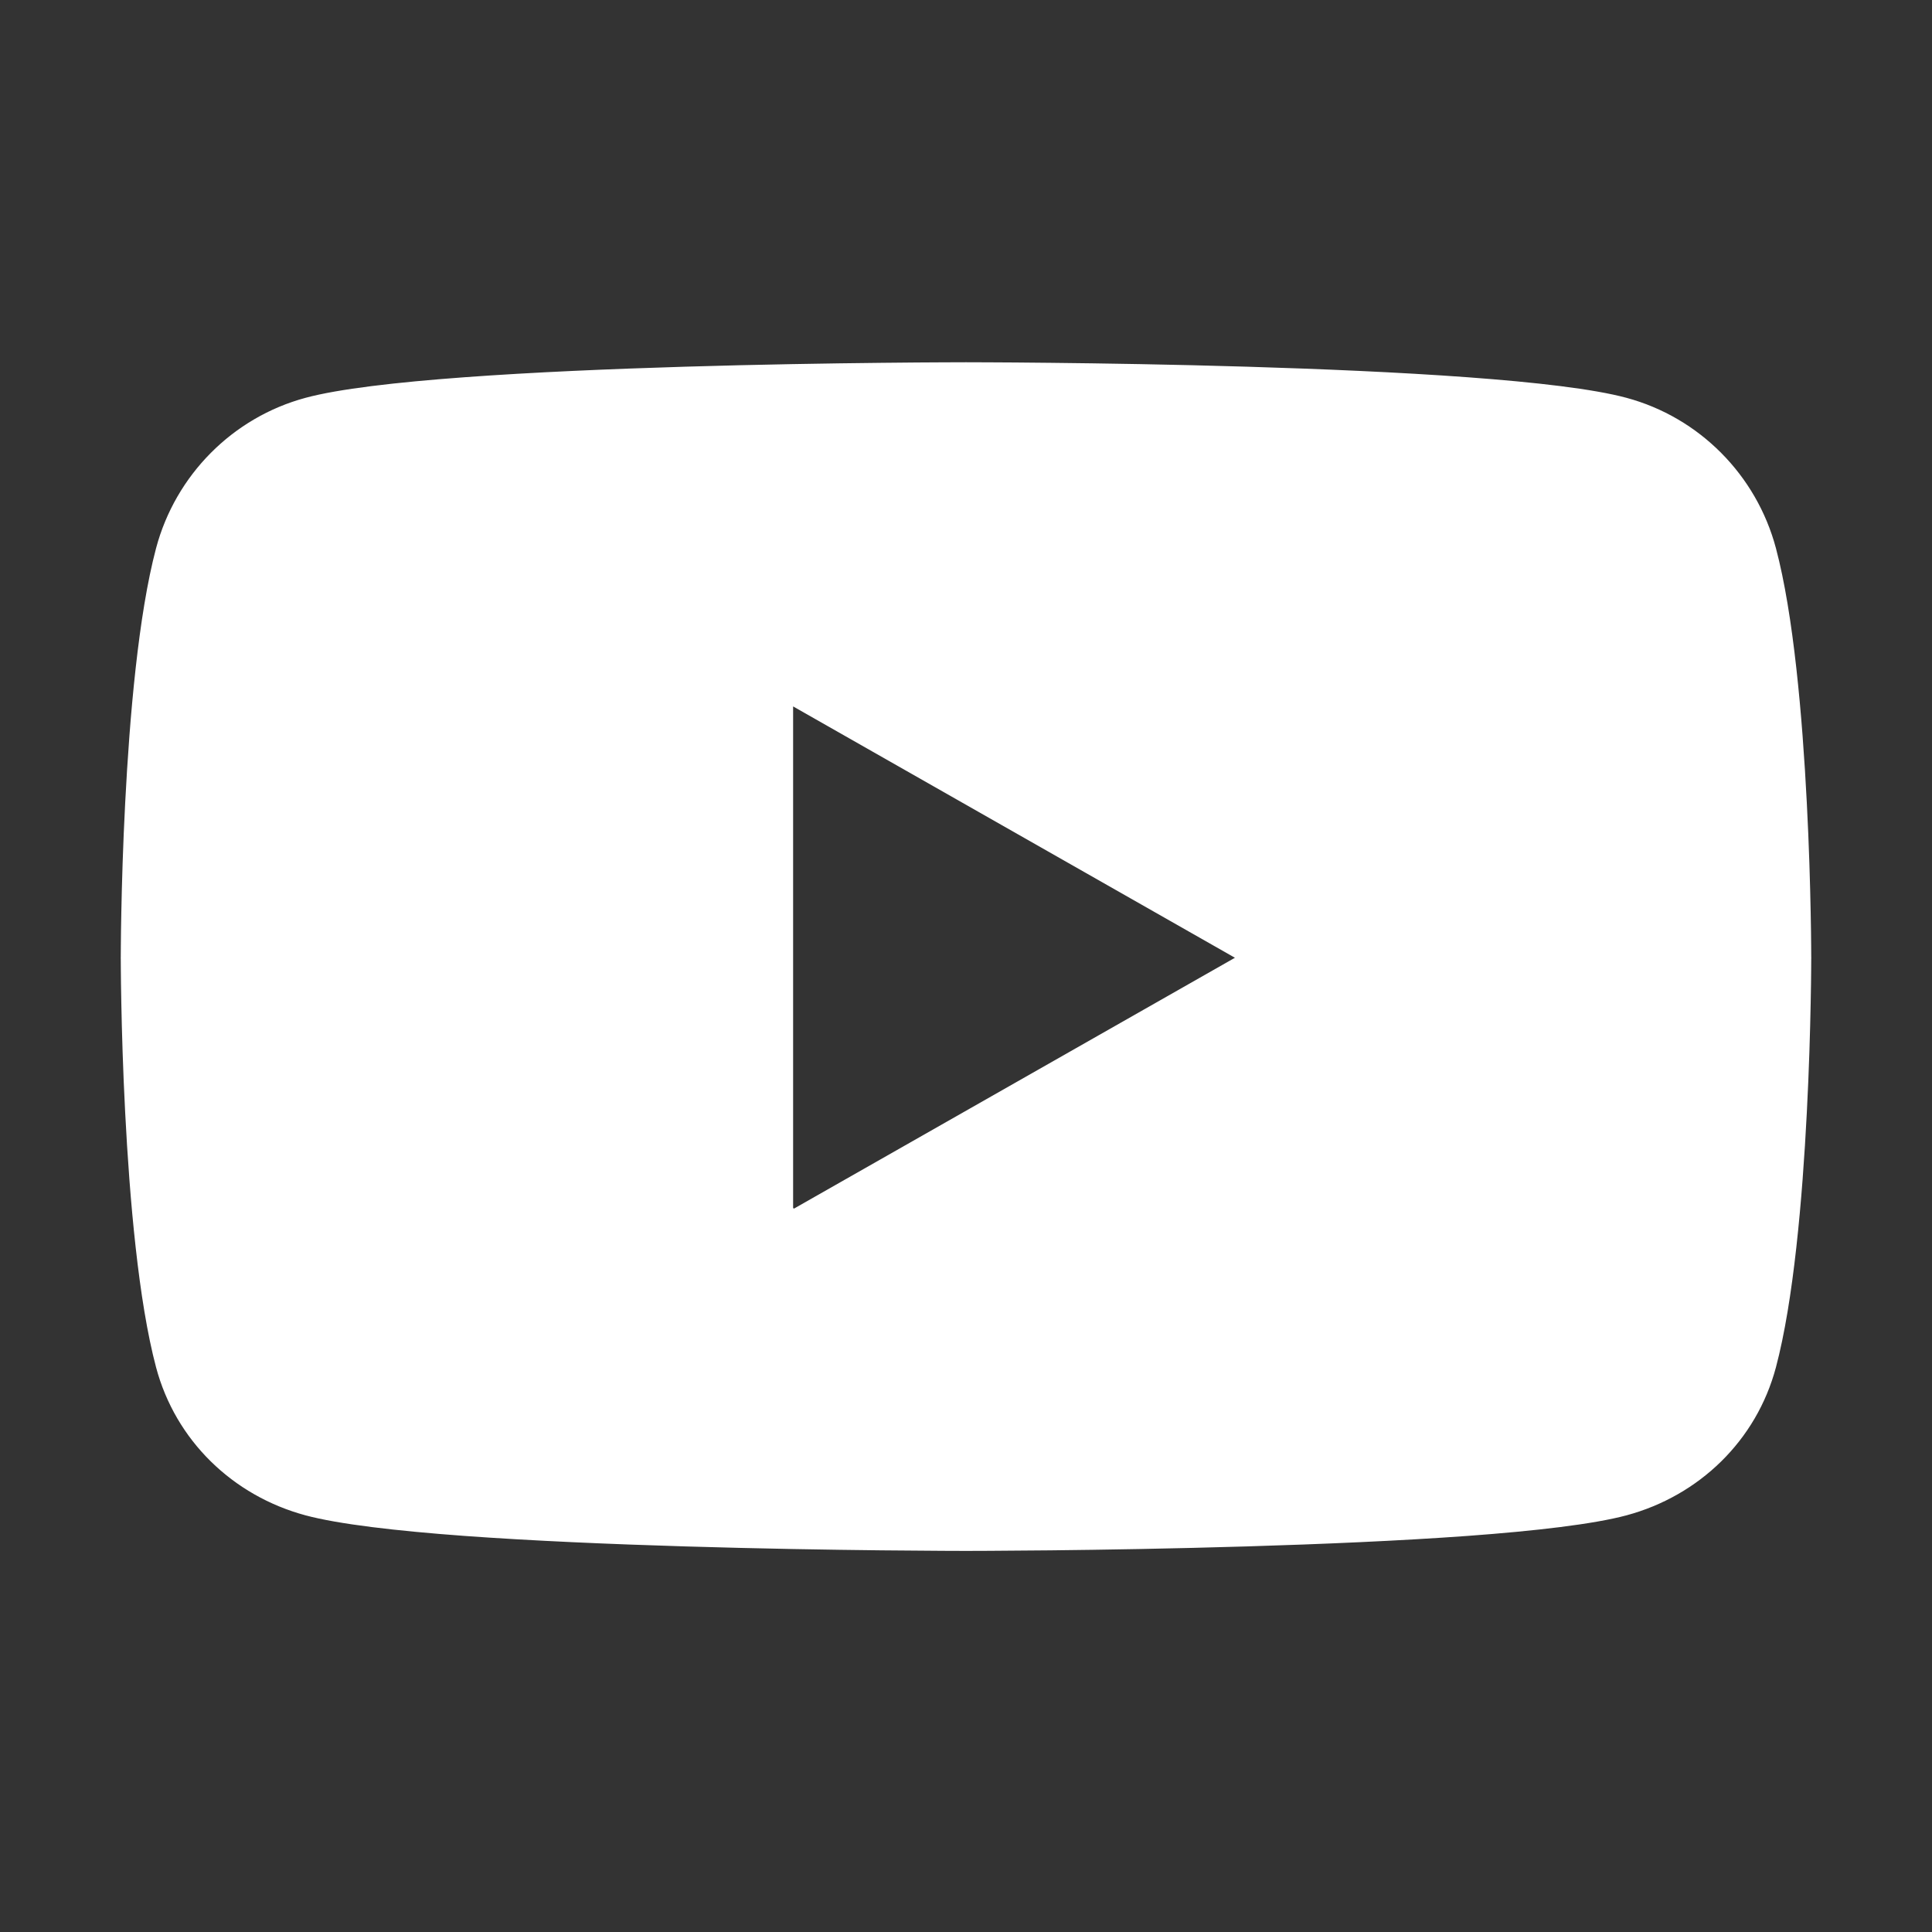 <svg width="32" height="32" viewBox="0 0 32 32" fill="none" xmlns="http://www.w3.org/2000/svg">
<rect x="0" y="0" width="32" height="32" fill="#333333" stroke="none"/>
<path d="M5.065 6.604L5.065 6.604C5.609 6.457 6.564 6.347 7.692 6.264C8.82 6.181 10.119 6.126 11.35 6.089C12.58 6.052 13.743 6.034 14.598 6.025C15.025 6.02 15.376 6.018 15.62 6.017C15.741 6.016 15.836 6.016 15.901 6.016L15.975 6.016L15.994 6.016L15.998 6.016L16 6.016L16 6.016L16 6L16 6.016L16 6.016L16.002 6.016L16.006 6.016L16.025 6.016L16.099 6.016C16.163 6.016 16.259 6.016 16.38 6.017C16.624 6.018 16.975 6.02 17.402 6.025C18.257 6.034 19.42 6.052 20.65 6.089C21.881 6.126 23.18 6.181 24.308 6.264C25.436 6.347 26.391 6.457 26.935 6.604L26.939 6.589L26.935 6.604C28.135 6.927 29.079 7.877 29.4 9.084L29.415 9.08L29.4 9.084C29.692 10.182 29.838 11.876 29.911 13.297C29.948 14.007 29.966 14.649 29.975 15.113C29.98 15.345 29.982 15.533 29.983 15.662C29.984 15.727 29.984 15.778 29.984 15.812L29.984 15.85L29.984 15.86L29.984 15.863L29.984 15.863V15.864L30 15.864L29.984 15.864V15.864L29.984 15.864L29.984 15.867L29.984 15.877L29.984 15.916C29.984 15.95 29.984 16 29.983 16.065C29.982 16.194 29.98 16.382 29.975 16.614C29.966 17.078 29.948 17.72 29.911 18.43C29.838 19.851 29.692 21.546 29.4 22.643L29.415 22.647L29.4 22.643C29.079 23.85 28.135 24.761 26.935 25.084L26.939 25.099L26.935 25.084C26.391 25.23 25.436 25.341 24.308 25.424C23.18 25.506 21.881 25.561 20.65 25.598C19.42 25.635 18.257 25.654 17.402 25.663C16.975 25.667 16.624 25.669 16.38 25.671C16.259 25.671 16.163 25.672 16.099 25.672L16.025 25.672L16.006 25.672L16.002 25.672H16H16L16 25.688L16 25.672H16H15.998L15.994 25.672L15.975 25.672L15.901 25.672C15.836 25.672 15.741 25.671 15.62 25.671C15.376 25.669 15.025 25.667 14.598 25.663C13.743 25.654 12.58 25.635 11.35 25.598C10.119 25.561 8.82 25.506 7.692 25.424C6.564 25.341 5.609 25.23 5.065 25.084L5.061 25.099L5.065 25.084C3.865 24.761 2.921 23.85 2.6 22.643L2.585 22.647L2.6 22.643C2.308 21.546 2.162 19.851 2.089 18.43C2.052 17.72 2.034 17.078 2.025 16.614C2.02 16.382 2.018 16.194 2.017 16.065C2.016 16 2.016 15.95 2.016 15.916L2.016 15.877L2.016 15.867L2.016 15.864L2.016 15.864L2.016 15.864L2 15.864L2.016 15.864L2.016 15.863L2.016 15.863L2.016 15.86L2.016 15.85L2.016 15.812C2.016 15.778 2.016 15.727 2.017 15.662C2.018 15.533 2.02 15.345 2.025 15.113C2.034 14.649 2.052 14.007 2.089 13.297C2.162 11.876 2.308 10.182 2.6 9.084L2.6 9.084C2.921 7.877 3.865 6.927 5.065 6.604ZM13.144 11.687L13.121 11.674V11.7V20.027H13.136L13.144 20.04L20.462 15.877L20.486 15.864L20.462 15.85L13.144 11.687Z" fill="white" stroke="white" stroke-width="0.031"/>
</svg>
